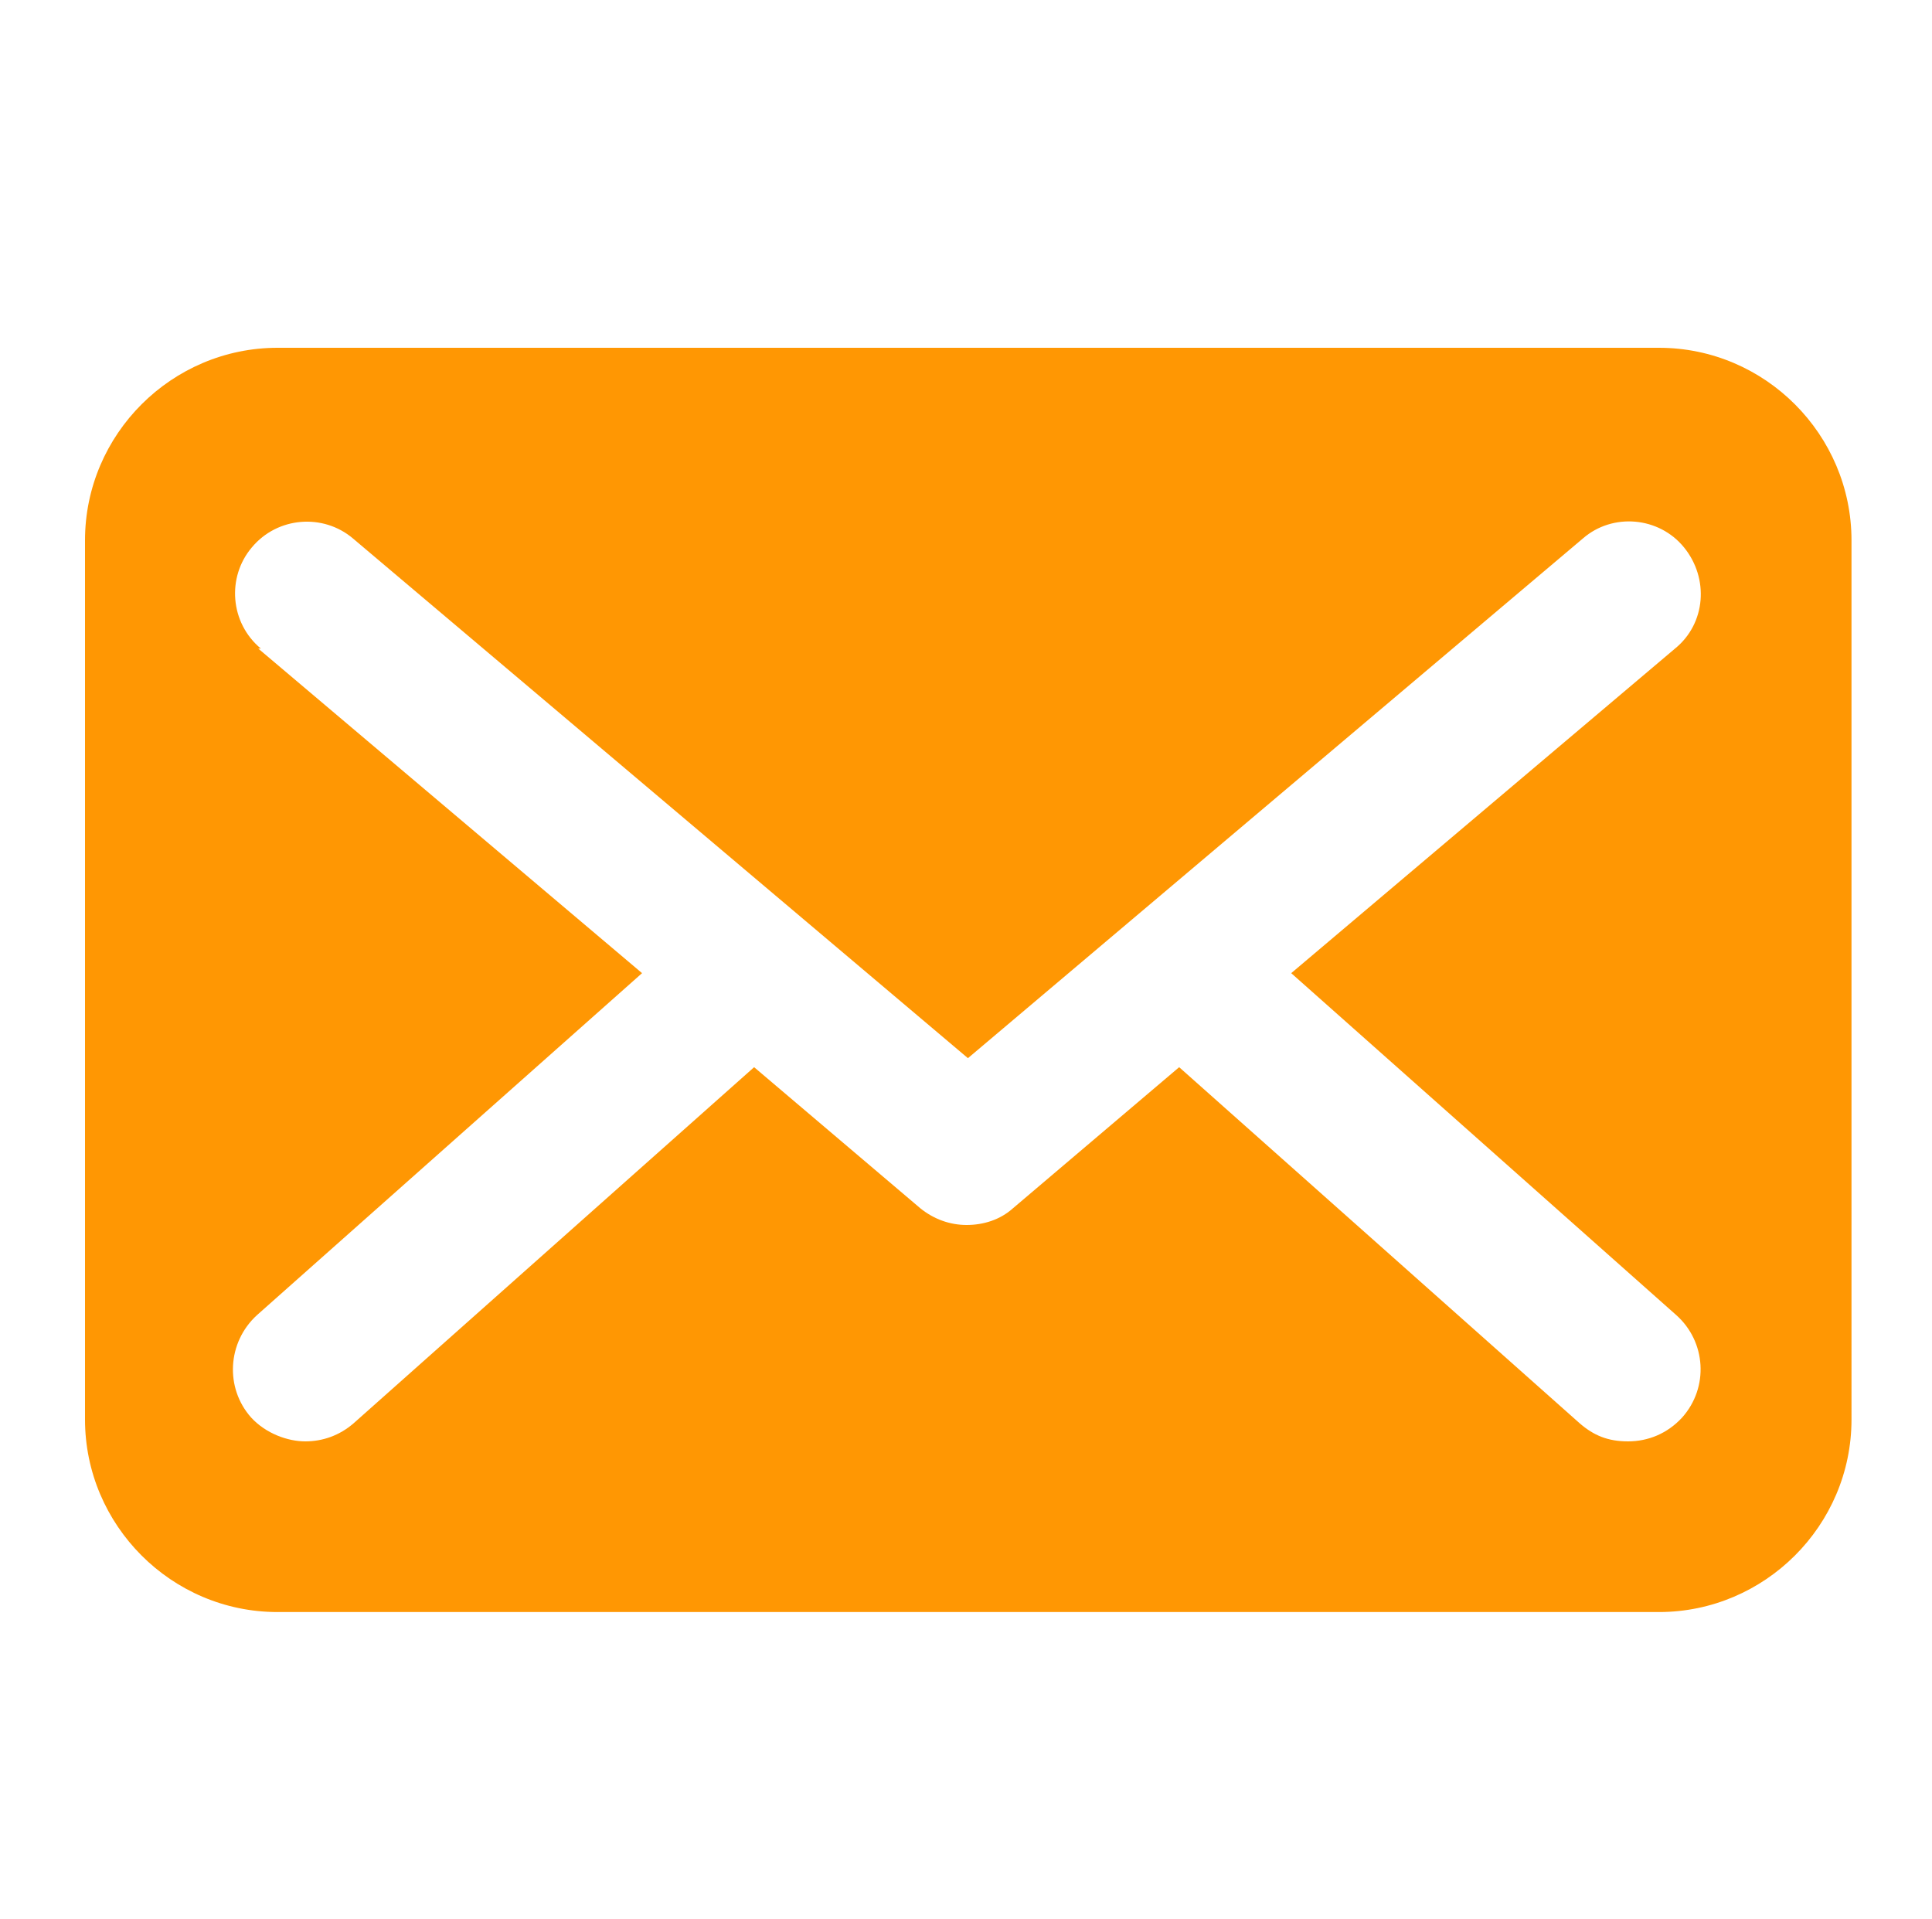 <?xml version="1.0" encoding="UTF-8"?>
<svg id="Lager_1" xmlns="http://www.w3.org/2000/svg" version="1.1" viewBox="0 0 300 298">
  <!-- Generator: Adobe Illustrator 29.7.1, SVG Export Plug-In . SVG Version: 2.1.1 Build 8)  -->
  <defs>
    <style>
      .st0 {
        fill: #ff9703;
      }
    </style>
  </defs>
  <g id="Lager_11">
    <path class="st0" d="M43.1,250.3h214.5c16.4,0,29.9-13.4,29.9-29.9V83.9c0-16.4-13.4-29.9-29.9-29.9H43.1c-16.4,0-29.9,13.4-29.9,29.9v136.5c0,16.4,13.4,29.9,29.9,29.9h0ZM40.5,100.7c-4.8-4-5.3-11.1-1.4-15.7,4-4.8,11.1-5.3,15.7-1.4l95.5,80.7,95.5-80.7c4.6-4,11.8-3.4,15.7,1.4s3.4,11.8-1.4,15.7l-59.6,50.4,59.8,53.1c4.6,4.1,5.1,11.2.9,15.9-2.3,2.5-5.3,3.7-8.4,3.7s-5.3-.9-7.5-2.8l-62.2-55.3-25.8,21.9c-2,1.8-4.6,2.6-7.2,2.6s-5.1-.9-7.2-2.6l-25.8-21.9-62.2,55.3c-2.2,1.9-4.8,2.8-7.5,2.8s-6.1-1.2-8.4-3.7c-4.1-4.6-3.7-11.7.9-15.9l59.8-53.1-59.6-50.4h.4Z"/>
  </g>
</svg>